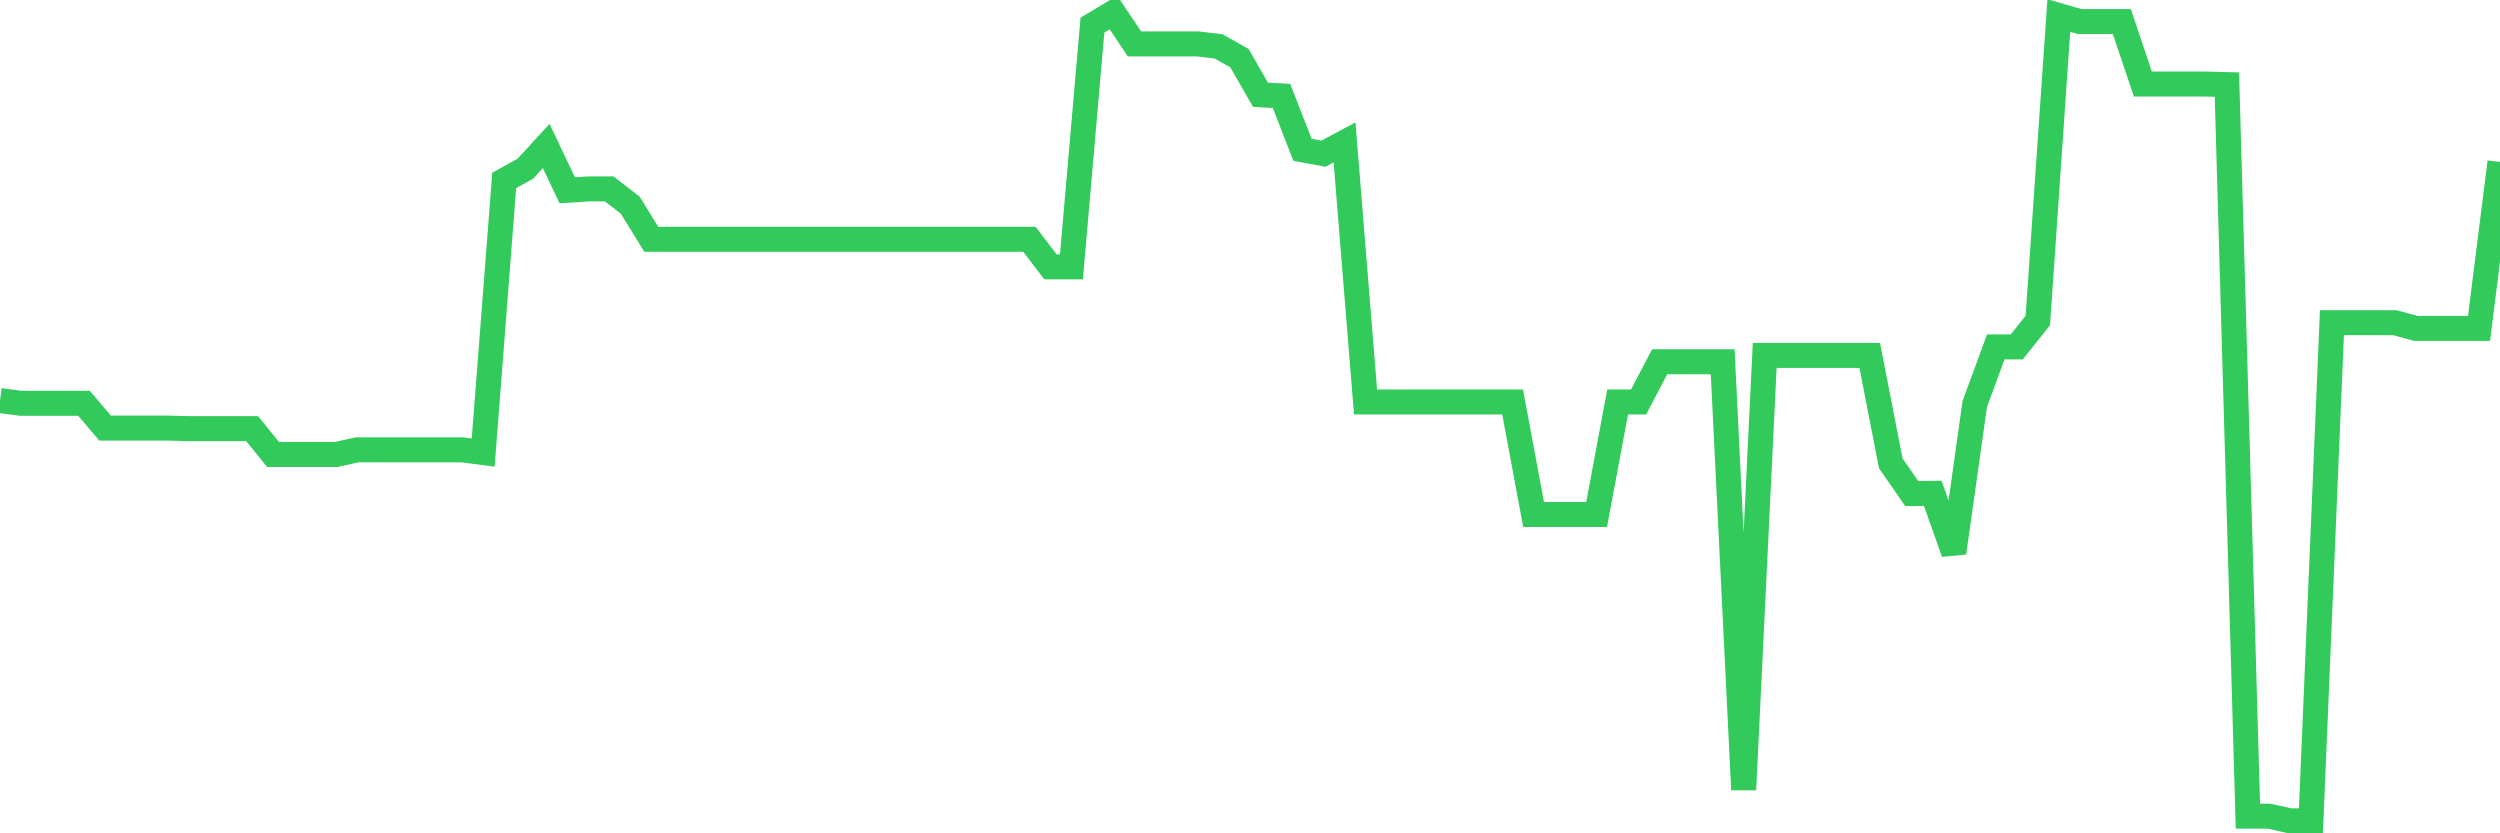 <svg
  xmlns="http://www.w3.org/2000/svg"
  xmlns:xlink="http://www.w3.org/1999/xlink"
  width="120"
  height="40"
  viewBox="0 0 120 40"
  preserveAspectRatio="none"
>
  <polyline
    points="0,19.227 1.008,19.359 2.017,19.359 3.025,19.359 4.034,19.359 5.042,20.548 6.05,20.548 7.059,20.548 8.067,20.548 9.076,20.575 10.084,20.575 11.092,20.575 12.101,20.575 13.109,21.816 14.118,21.816 15.126,21.816 16.134,21.816 17.143,21.592 18.151,21.592 19.16,21.592 20.168,21.592 21.176,21.592 22.185,21.592 23.193,21.724 24.202,8.659 25.21,8.104 26.218,7.007 27.227,9.134 28.235,9.068 29.244,9.068 30.252,9.848 31.261,11.486 32.269,11.486 33.277,11.486 34.286,11.486 35.294,11.486 36.303,11.486 37.311,11.486 38.319,11.486 39.328,11.486 40.336,11.486 41.345,11.486 42.353,11.486 43.361,11.486 44.37,11.486 45.378,11.486 46.387,11.486 47.395,11.486 48.403,11.486 49.412,11.486 50.42,12.807 51.429,12.807 52.437,1.208 53.445,0.6 54.454,2.106 55.462,2.106 56.471,2.106 57.479,2.106 58.487,2.225 59.496,2.793 60.504,4.55 61.513,4.603 62.521,7.192 63.529,7.377 64.538,6.835 65.546,19.293 66.555,19.293 67.563,19.293 68.571,19.293 69.58,19.293 70.588,19.293 71.597,19.293 72.605,19.293 73.613,24.696 74.622,24.696 75.63,24.696 76.639,24.696 77.647,19.293 78.655,19.293 79.664,17.364 80.672,17.364 81.681,17.364 82.689,17.364 83.697,37.907 84.706,17.061 85.714,17.061 86.723,17.061 87.731,17.061 88.739,17.061 89.748,17.061 90.756,22.239 91.765,23.692 92.773,23.679 93.782,26.533 94.79,19.386 95.798,16.651 96.807,16.651 97.815,15.383 98.824,0.745 99.832,1.036 100.84,1.036 101.849,1.036 102.857,4.035 103.866,4.035 104.874,4.035 105.882,4.035 106.891,4.061 107.899,39.175 108.908,39.175 109.916,39.4 110.924,39.4 111.933,15.489 112.941,15.489 113.95,15.489 114.958,15.489 115.966,15.766 116.975,15.766 117.983,15.766 118.992,15.766 120,7.773"
    fill="none"
    stroke="#32ca5b"
    stroke-width="1.2"
  >
  </polyline>
</svg>